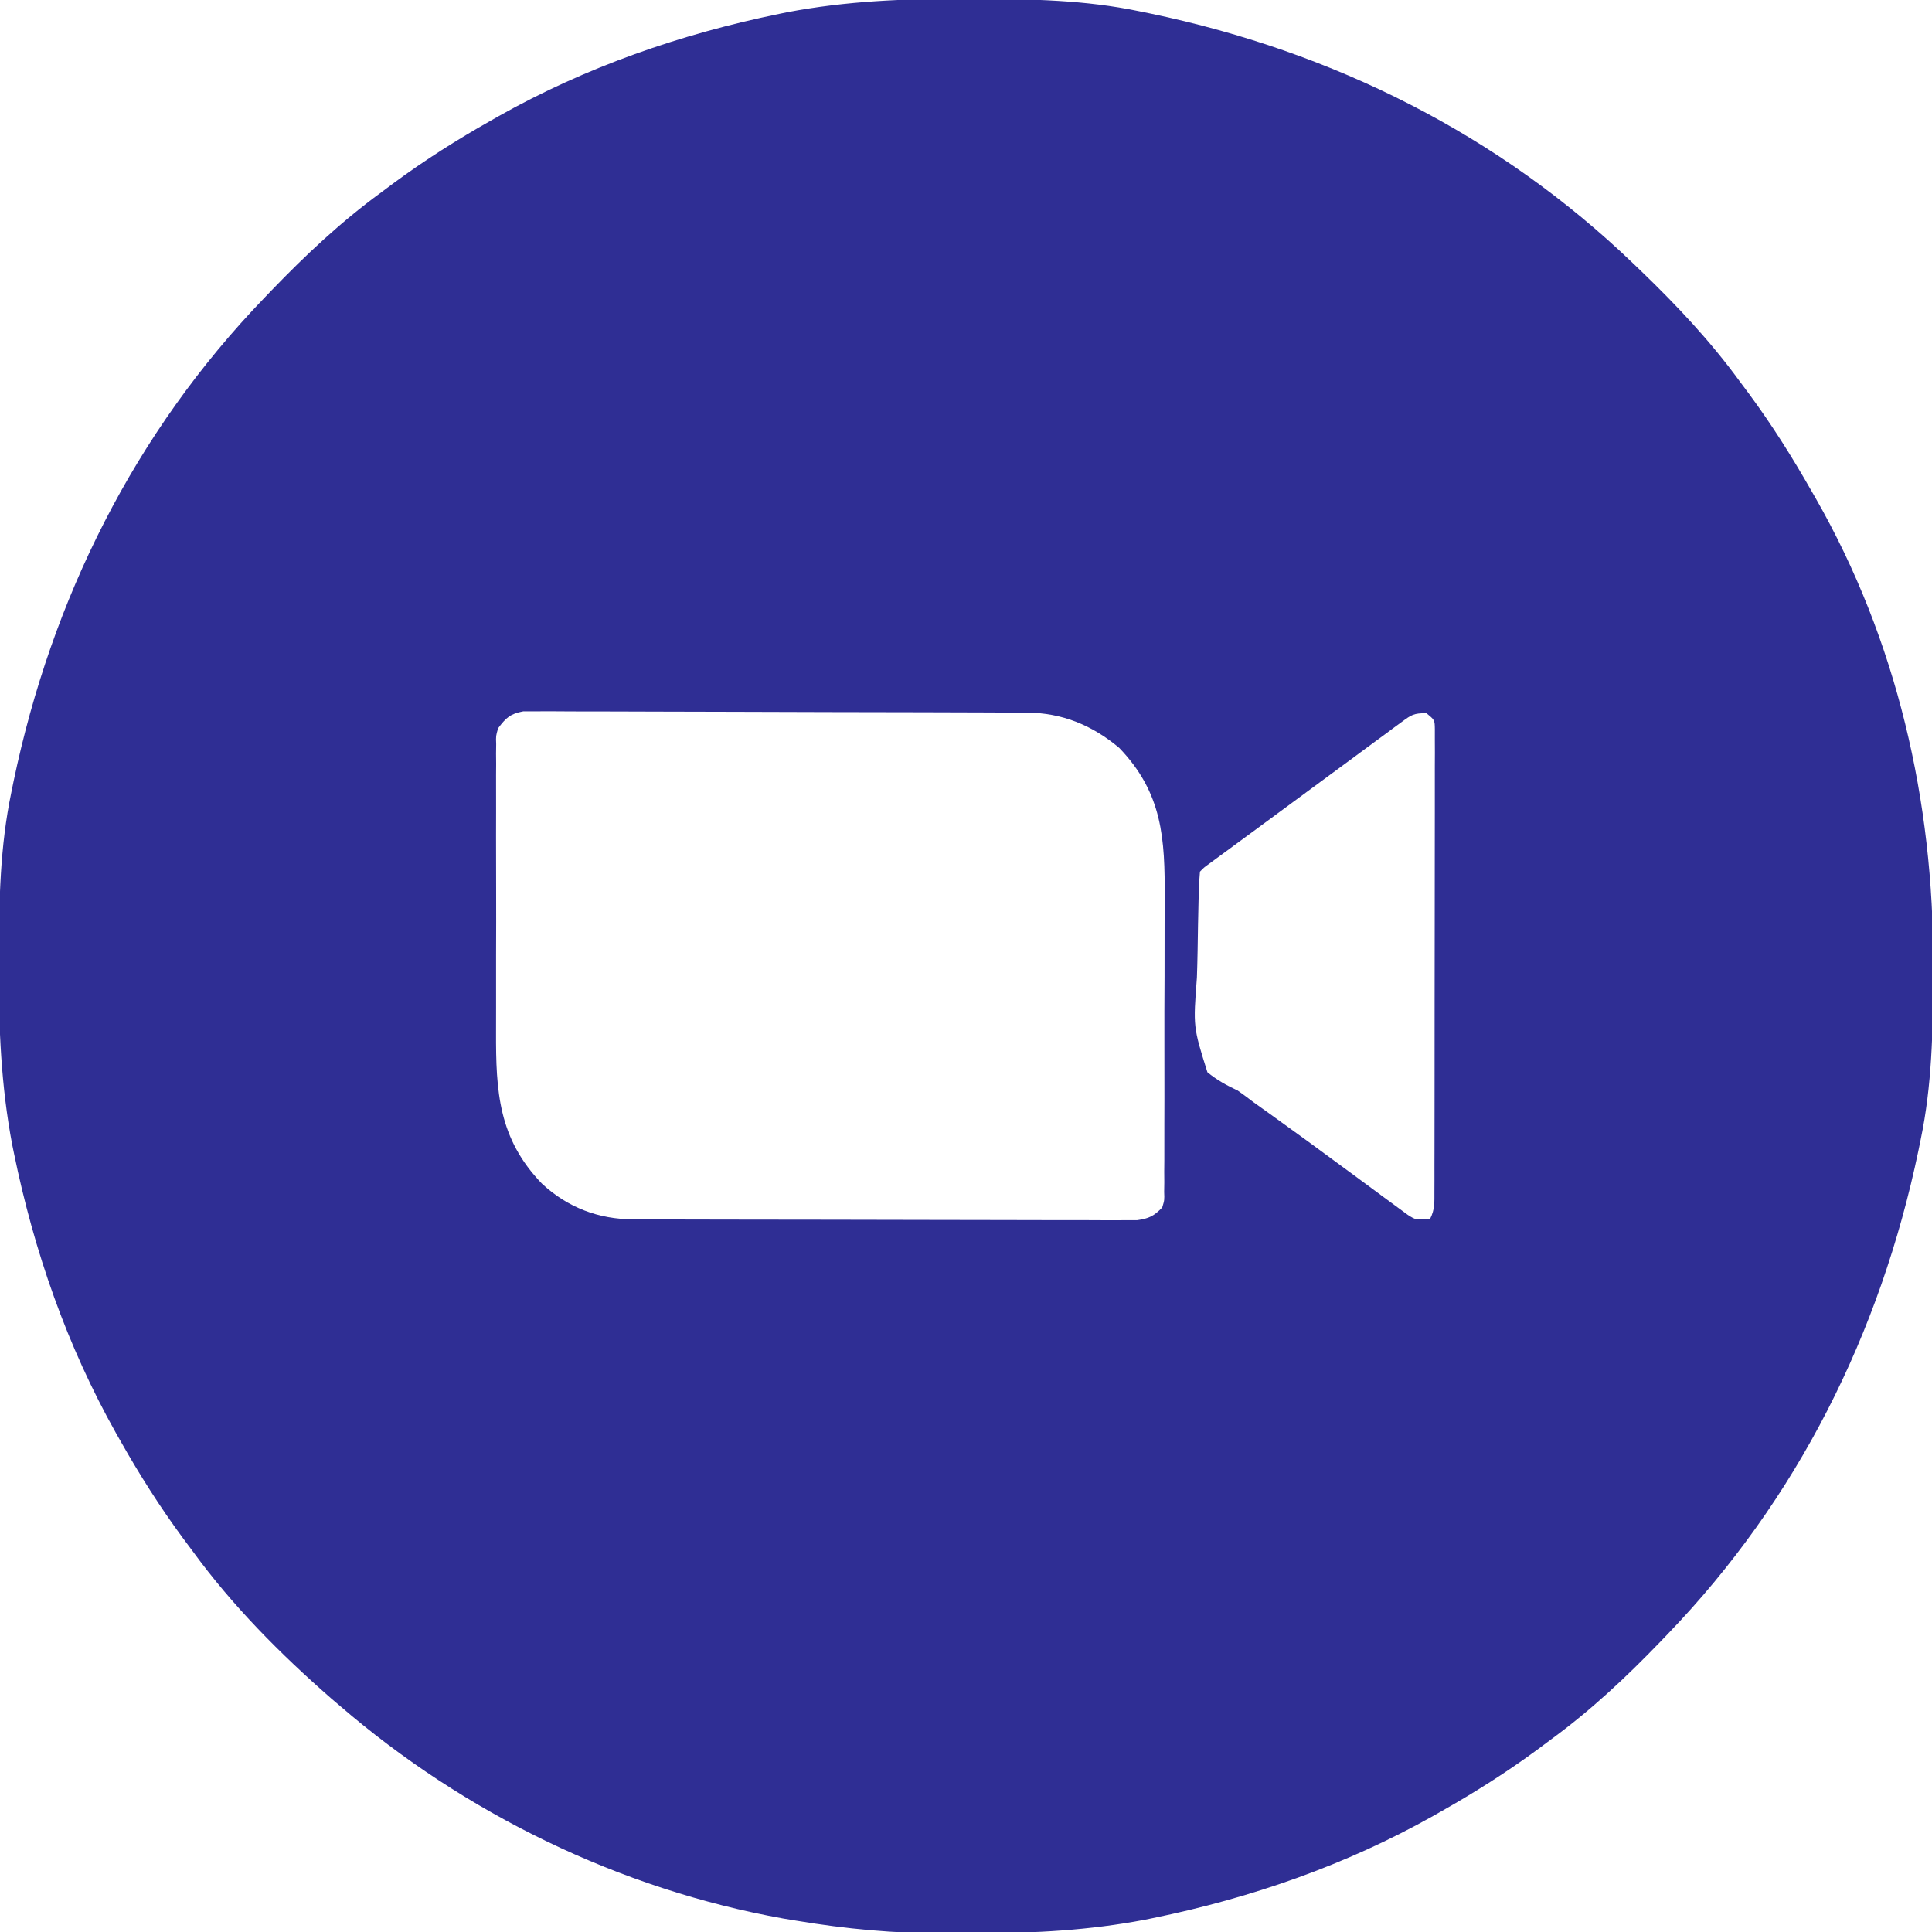 <svg xmlns="http://www.w3.org/2000/svg" width="512" height="512"><path d="M0 0 C1.018 0.002 2.036 0.004 3.085 0.007 C17.694 0.056 32.026 0.307 46.375 3.312 C47.35 3.511 48.325 3.71 49.329 3.915 C97.711 14.035 141.699 35.952 177.375 70.312 C178.364 71.261 178.364 71.261 179.373 72.228 C188.861 81.372 197.601 90.67 205.375 101.312 C206.233 102.464 207.091 103.615 207.949 104.766 C213.987 112.957 219.346 121.471 224.375 130.312 C224.739 130.944 225.104 131.576 225.479 132.227 C247.085 169.975 256.852 212.742 256.688 255.938 C256.685 256.955 256.683 257.973 256.681 259.022 C256.631 273.631 256.38 287.963 253.375 302.312 C253.077 303.775 253.077 303.775 252.773 305.267 C242.652 353.648 220.736 397.637 186.375 433.312 C185.743 433.972 185.111 434.631 184.459 435.311 C175.315 444.799 166.018 453.539 155.375 461.312 C154.224 462.171 153.073 463.029 151.922 463.887 C143.732 469.924 135.23 475.307 126.375 480.312 C125.668 480.715 124.961 481.117 124.232 481.531 C101.097 494.557 75.925 503.306 49.938 508.625 C49.219 508.772 48.5 508.92 47.759 509.072 C33.083 511.861 18.558 512.661 3.648 512.628 C0.708 512.625 -2.23 512.649 -5.17 512.674 C-18.543 512.718 -31.439 511.513 -44.625 509.312 C-46.331 509.03 -46.331 509.03 -48.071 508.742 C-91.338 500.97 -132.388 480.983 -165.625 452.312 C-166.37 451.678 -167.115 451.044 -167.883 450.391 C-181.388 438.579 -194.059 425.829 -204.625 411.312 C-205.481 410.163 -206.338 409.013 -207.195 407.863 C-213.235 399.673 -218.619 391.169 -223.625 382.312 C-224.027 381.605 -224.429 380.898 -224.844 380.169 C-237.869 357.034 -246.618 331.863 -251.938 305.875 C-252.085 305.156 -252.232 304.437 -252.384 303.697 C-255.358 288.05 -255.998 272.577 -255.938 256.688 C-255.935 255.67 -255.933 254.652 -255.931 253.603 C-255.881 238.994 -255.63 224.662 -252.625 210.312 C-252.426 209.338 -252.228 208.363 -252.023 207.358 C-241.902 158.977 -219.986 114.988 -185.625 79.312 C-184.993 78.653 -184.361 77.994 -183.709 77.314 C-174.565 67.826 -165.268 59.086 -154.625 51.312 C-153.474 50.454 -152.323 49.596 -151.172 48.738 C-142.982 42.701 -134.48 37.318 -125.625 32.312 C-124.918 31.91 -124.211 31.508 -123.482 31.094 C-100.347 18.068 -75.175 9.319 -49.188 4 C-48.469 3.853 -47.75 3.705 -47.009 3.553 C-31.363 0.58 -15.889 -0.061 0 0 Z M-123.625 193.312 C-124.215 195.341 -124.215 195.341 -124.133 197.516 C-124.144 198.347 -124.155 199.178 -124.167 200.034 C-124.159 200.938 -124.151 201.841 -124.143 202.772 C-124.15 203.73 -124.157 204.688 -124.164 205.676 C-124.181 208.848 -124.17 212.019 -124.156 215.191 C-124.159 217.401 -124.163 219.611 -124.168 221.821 C-124.174 226.459 -124.165 231.097 -124.146 235.735 C-124.124 241.657 -124.137 247.579 -124.161 253.501 C-124.175 258.07 -124.171 262.638 -124.16 267.206 C-124.158 269.388 -124.161 271.57 -124.17 273.752 C-124.223 289.633 -123.526 302.055 -112 313.996 C-105.179 320.328 -97.015 323.426 -87.78 323.453 C-86.586 323.459 -85.391 323.464 -84.16 323.47 C-82.853 323.471 -81.546 323.472 -80.199 323.474 C-78.806 323.478 -77.413 323.483 -76.02 323.489 C-72.239 323.502 -68.458 323.508 -64.677 323.513 C-62.315 323.516 -59.953 323.52 -57.591 323.524 C-50.202 323.538 -42.812 323.548 -35.422 323.551 C-26.891 323.556 -18.359 323.573 -9.828 323.602 C-3.232 323.624 3.363 323.634 9.959 323.635 C13.898 323.636 17.837 323.642 21.777 323.66 C25.48 323.677 29.183 323.679 32.887 323.67 C34.895 323.669 36.902 323.683 38.91 323.697 C40.105 323.691 41.299 323.686 42.53 323.68 C43.568 323.681 44.607 323.683 45.676 323.684 C48.814 323.252 50.187 322.592 52.375 320.312 C52.974 318.358 52.974 318.358 52.89 316.16 C52.909 314.893 52.909 314.893 52.928 313.599 C52.918 312.213 52.918 312.213 52.908 310.799 C52.917 309.823 52.926 308.847 52.935 307.841 C52.957 304.604 52.95 301.367 52.941 298.129 C52.947 295.875 52.953 293.621 52.96 291.367 C52.971 286.634 52.966 281.9 52.951 277.166 C52.934 271.124 52.958 265.082 52.993 259.04 C53.015 254.379 53.013 249.718 53.005 245.057 C53.004 242.831 53.011 240.605 53.026 238.38 C53.115 222.549 52.494 210.504 40.984 198.512 C33.856 192.504 25.786 189.203 16.53 189.165 C15.336 189.158 14.141 189.151 12.91 189.144 C11.603 189.141 10.296 189.138 8.949 189.135 C7.556 189.129 6.163 189.123 4.77 189.116 C0.201 189.095 -4.368 189.084 -8.938 189.074 C-10.511 189.07 -12.085 189.066 -13.659 189.062 C-21.048 189.043 -28.438 189.029 -35.828 189.02 C-44.359 189.01 -52.891 188.984 -61.422 188.944 C-68.018 188.914 -74.613 188.899 -81.209 188.895 C-85.148 188.893 -89.087 188.884 -93.027 188.859 C-96.73 188.836 -100.433 188.831 -104.137 188.842 C-106.145 188.843 -108.152 188.823 -110.16 188.804 C-111.355 188.811 -112.549 188.818 -113.78 188.825 C-115.337 188.821 -115.337 188.821 -116.926 188.818 C-120.372 189.45 -121.547 190.529 -123.625 193.312 Z M115.812 191.664 C114.756 192.435 114.756 192.435 113.678 193.222 C112.918 193.788 112.158 194.354 111.375 194.938 C110.578 195.522 109.782 196.107 108.961 196.709 C106.427 198.571 103.901 200.441 101.375 202.312 C99.794 203.476 98.211 204.639 96.629 205.801 C93.493 208.105 90.36 210.414 87.23 212.727 C83.82 215.247 80.405 217.762 76.988 220.273 C75.673 221.24 75.673 221.24 74.332 222.227 C72.639 223.471 70.946 224.715 69.252 225.959 C68.118 226.793 68.118 226.793 66.961 227.645 C66.291 228.137 65.621 228.629 64.931 229.136 C63.417 230.225 63.417 230.225 62.375 231.312 C62.23 232.834 62.152 234.362 62.103 235.889 C62.071 236.864 62.038 237.839 62.005 238.844 C61.895 243.333 61.812 247.821 61.75 252.311 C61.709 254.675 61.647 257.039 61.566 259.402 C60.57 272.441 60.57 272.441 64.353 284.472 C66.933 286.553 69.376 287.919 72.375 289.312 C73.812 290.326 75.23 291.37 76.621 292.445 C78.017 293.445 79.414 294.442 80.812 295.438 C87.372 300.137 93.888 304.889 100.375 309.688 C102.697 311.398 105.02 313.108 107.344 314.816 C108.602 315.743 109.859 316.673 111.113 317.605 C112.506 318.641 113.909 319.665 115.312 320.688 C116.023 321.211 116.733 321.734 117.465 322.273 C119.598 323.631 119.598 323.631 123.375 323.312 C124.646 320.77 124.504 318.997 124.509 316.15 C124.513 315.056 124.517 313.963 124.522 312.836 C124.521 311.631 124.521 310.425 124.52 309.184 C124.524 307.919 124.527 306.654 124.53 305.35 C124.539 301.875 124.542 298.4 124.542 294.925 C124.543 292.027 124.547 289.129 124.55 286.231 C124.559 279.397 124.561 272.563 124.56 265.729 C124.56 258.671 124.57 251.613 124.586 244.554 C124.599 238.501 124.604 232.447 124.604 226.394 C124.604 222.775 124.606 219.157 124.617 215.538 C124.628 211.506 124.624 207.474 124.618 203.441 C124.624 202.236 124.629 201.031 124.635 199.789 C124.631 198.695 124.627 197.602 124.622 196.475 C124.623 195.521 124.623 194.566 124.624 193.583 C124.593 191.113 124.593 191.113 122.375 189.312 C119.006 189.312 118.427 189.735 115.812 191.664 Z " fill="#2F2E94" transform="translate(255.625,-0.312)"></path></svg>